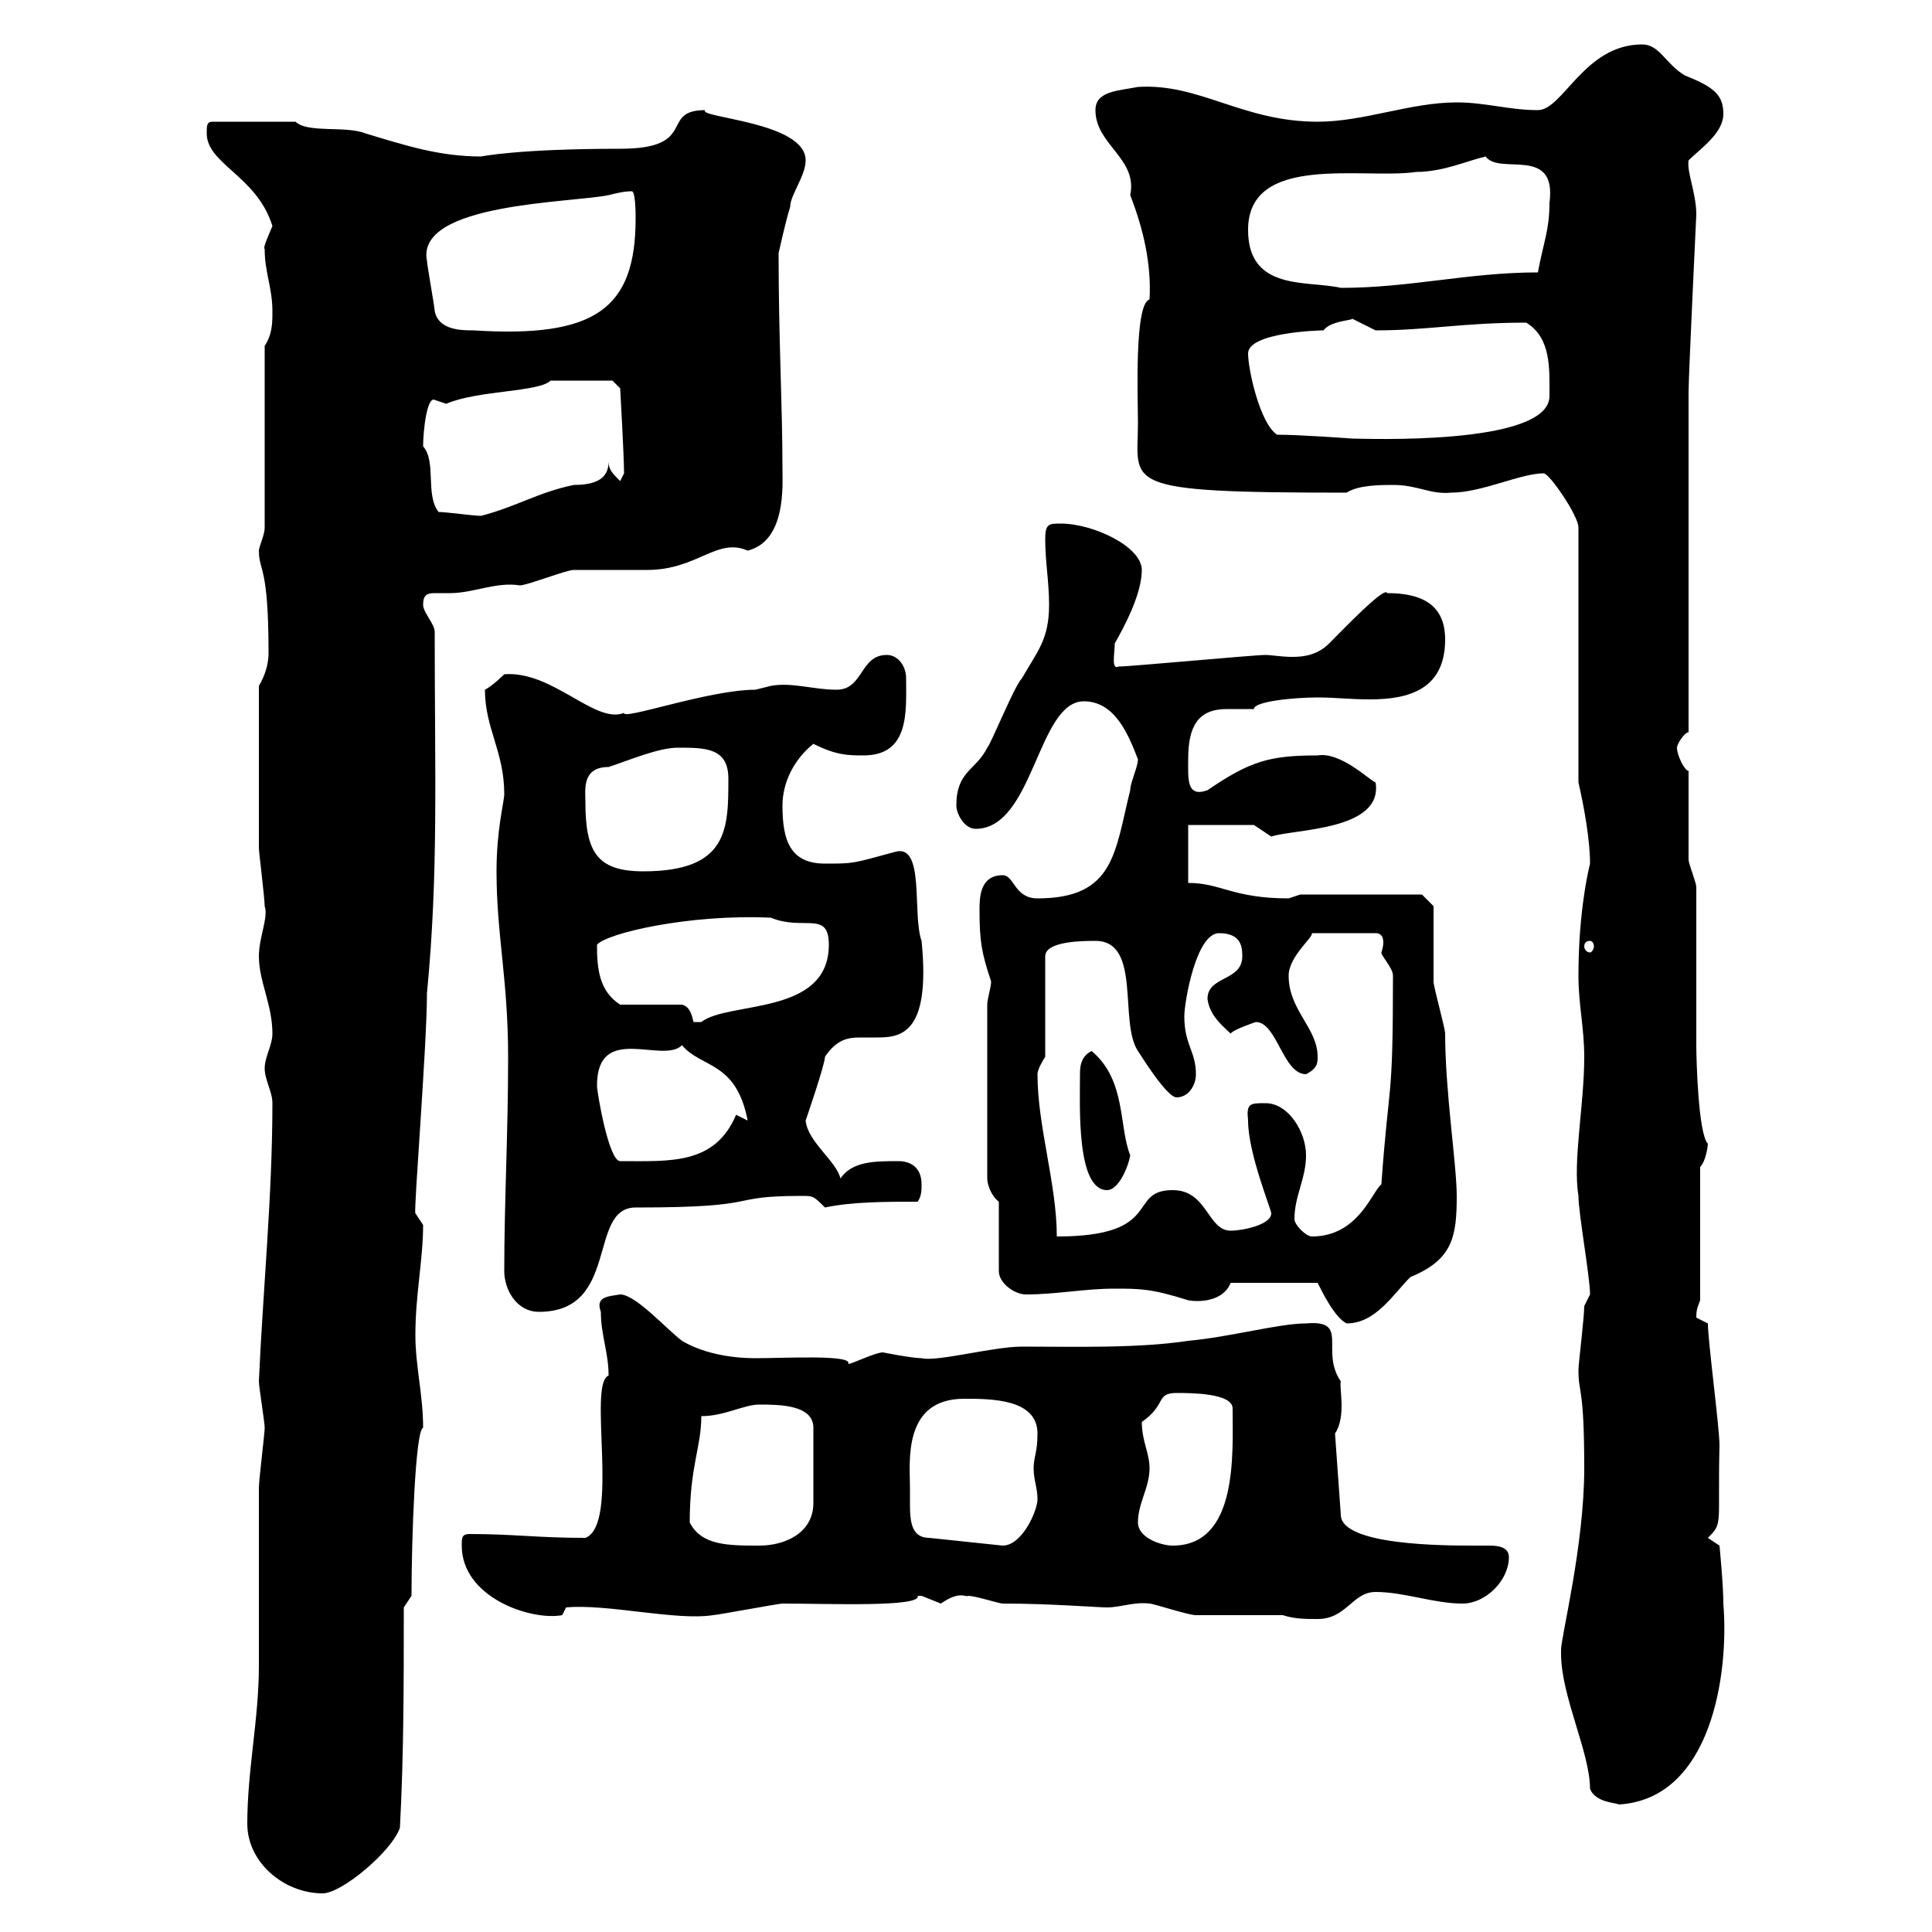 <svg xmlns="http://www.w3.org/2000/svg" xmlns:xlink="http://www.w3.org/1999/xlink" width="300" height="300"><path d="M38.40 283.20C38.40 289.20 44.10 294 50.10 294C53.10 294 60.90 287.40 62.10 283.80C62.70 272.40 62.70 261.60 62.70 249.60L63.90 247.80C63.90 238.80 64.50 222 65.70 221.70C65.70 216.60 64.50 212.10 64.50 207.30C64.50 201 65.70 195.60 65.70 190.20C65.70 190.20 64.50 188.40 64.50 188.40C64.20 188.10 66.30 162.30 66.30 154.20C68.10 135.60 67.50 120.30 67.50 98.10C67.50 96.90 65.70 95.10 65.70 93.90C65.70 92.40 66.30 92.10 67.50 92.10C68.10 92.10 69.30 92.10 69.90 92.10C73.50 92.10 77.10 90.30 80.70 90.90C81.90 90.90 87.90 88.50 89.10 88.50C89.70 88.50 99.90 88.50 100.50 88.50C108.30 88.50 111.30 83.40 116.10 85.50C122.10 84 121.50 75.30 121.50 72.90C121.50 62.70 120.90 53.10 120.90 39.30C121.20 38.10 121.80 35.10 122.70 32.10C122.70 30.30 125.10 27.30 125.10 24.90C125.10 18.90 108.30 18.30 109.50 17.10C102.30 17.10 108.60 23.10 96.30 23.10C80.40 23.10 74.70 24.30 74.70 24.30C68.10 24.30 62.70 22.50 56.70 20.70C53.70 19.50 47.70 20.70 45.90 18.90L33 18.90C32.10 18.90 32.10 19.50 32.10 20.70C32.10 25.50 39.90 27.30 42.30 35.10C41.70 36.60 40.80 38.40 41.10 38.70C41.10 42.30 42.30 44.70 42.30 48.30C42.30 50.10 42.30 51.90 41.10 53.70L41.10 81.90C41.10 83.10 40.20 84.90 40.20 85.50C40.20 88.80 41.70 87.60 41.70 101.40C41.70 103.20 41.10 105 40.20 106.50C40.20 117.30 40.20 126.90 40.20 131.70C40.20 132.30 41.10 139.50 41.10 140.70C41.70 142.50 40.20 145.50 40.20 148.50C40.20 152.40 42.30 156 42.30 160.50C42.30 162.30 41.10 164.10 41.10 165.90C41.10 167.70 42.30 169.50 42.30 171.30C42.30 185.70 40.80 200.70 40.20 214.50C40.20 215.40 41.10 220.80 41.10 221.70C41.10 222.60 40.20 229.80 40.20 231C40.20 233.40 40.20 256.20 40.20 258.60C40.20 267 38.40 274.80 38.40 283.20ZM242.40 256.80C242.40 263.40 246.90 272.10 246.90 277.80C247.80 279.90 250.80 279.90 251.40 280.20C265.80 279.30 268.50 259.80 267.60 249C267.60 246 267 240 267 240L265.20 238.80C267.60 236.40 266.70 237 267 224.40C267 221.70 265.20 208.20 265.20 205.50C265.20 205.50 263.40 204.60 263.40 204.60C263.40 203.10 263.70 202.80 264 201.90L264 181.20C264.90 180.30 265.20 177.90 265.20 177.60C263.70 176.10 263.40 164.40 263.40 162.30L263.40 137.70C263.40 137.10 262.20 134.10 262.20 133.50C262.20 131.70 262.20 121.50 262.20 119.70C261.60 119.70 260.40 117.30 260.40 116.10C260.40 115.50 261.60 113.70 262.20 113.70C262.20 105.30 262.20 69.30 262.20 60.90C262.20 58.20 263.40 33.60 263.40 33.30C263.40 30 261.90 26.70 262.20 24.90C264 23.10 267.60 20.70 267.60 17.70C267.60 14.70 266.10 13.50 261.60 11.70C258.60 9.90 257.70 6.90 255 6.90C246 6.90 242.70 17.10 238.80 17.10C234.30 17.10 230.70 15.90 226.20 15.90C219 15.90 211.80 18.90 204.60 18.90C192.90 18.90 186.30 12.90 176.70 13.50C173.70 14.10 170.10 14.10 170.10 17.10C170.10 22.50 176.70 24.60 175.50 30.30C177.60 35.70 178.80 41.10 178.50 46.50C176.10 47.10 176.70 62.10 176.70 65.70C176.70 75.30 173.40 76.50 209.10 76.50C210.90 75.30 214.50 75.30 216.30 75.30C220.20 75.30 222 76.80 225.30 76.50C230.10 76.50 236.10 73.50 239.70 73.50C240.60 73.50 245.10 80.10 245.10 81.90L245.10 121.50C246 125.40 246.90 130.50 246.90 134.10C246.30 136.50 245.10 142.80 245.10 151.50C245.10 156 246 159.60 246 164.10C246 171.60 244.20 180.30 245.10 185.70C245.10 188.40 246.90 198.30 246.90 201C246.90 201 246 202.80 246 202.80C246 204.60 245.10 211.80 245.10 212.70C245.10 216.60 246 215.10 246 228C246 240 242.40 254.10 242.40 256.20C242.40 256.20 242.40 256.80 242.40 256.80ZM199.20 250.80C201 251.40 202.80 251.40 204.60 251.40C209.10 251.40 210 247.20 213.60 247.20C218.10 247.20 222.60 249 227.10 249C230.70 249 234.30 245.40 234.30 241.80C234.30 240.30 232.80 240 231.30 240C230.10 240 229.20 240 228.90 240C224.40 240 208.20 240 208.20 235.20L207.30 222.60C209.10 219.90 207.90 215.40 208.20 214.50C204.90 209.70 209.70 204.90 202.80 205.50C198.60 205.50 191.10 207.60 184.50 208.20C176.70 209.40 166.50 209.10 158.70 209.10C154.20 209.10 145.50 211.50 143.10 210.90C141.60 210.90 137.10 210 137.10 210C135.90 210 132.30 211.80 131.70 211.80C132.60 210.30 121.80 210.90 117.30 210.90C113.10 210.90 108.90 210 105.90 208.20C103.50 206.40 98.70 201 96.30 201C94.50 201.30 92.40 201.30 93.30 203.70C93.30 207.30 94.50 210 94.50 213.60C91.20 214.80 96.30 236.70 90.90 238.80C83.40 238.80 79.80 238.20 72.90 238.20C71.70 238.20 71.70 238.80 71.70 240C71.70 248.10 82.50 251.70 87.30 250.80L87.90 249.60C94.20 249 105 251.70 110.70 250.80C111.30 250.80 120.90 249 121.50 249C128.70 249 143.10 249.60 142.50 247.80C142.50 247.80 142.50 247.80 143.10 247.80C143.10 247.80 146.10 249 146.10 249C149.10 246.90 150 248.10 150.30 247.80C151.50 247.80 155.10 249 155.70 249C163.20 249 170.40 249.60 171.90 249.60C174 249.60 176.10 248.70 178.50 249C179.10 249 184.50 250.80 185.70 250.80C187.50 250.80 197.40 250.80 199.20 250.80ZM107.10 236.40C107.10 227.70 108.90 224.70 108.90 219.90C112.50 219.90 115.50 218.10 117.90 218.10C120.90 218.10 126.30 218.10 126.30 221.70L126.30 233.40C126.30 237.90 122.10 240 117.90 240C113.10 240 108.90 240 107.10 236.40ZM141.30 231C141.30 227.10 140.10 217.20 149.70 217.20C153.90 217.20 161.10 217.20 161.10 222.60C161.10 225.60 160.50 226.20 160.50 228C160.50 229.80 161.10 231 161.10 232.80C161.10 234.60 158.70 240 155.70 240L144.30 238.80C141.60 238.80 141.30 236.40 141.30 233.70C141.30 232.80 141.30 231.60 141.30 231ZM176.70 236.40C176.70 233.40 178.50 231 178.50 228C178.50 225.60 177.30 223.80 177.30 220.80C181.20 218.10 179.40 216.30 182.70 216.30C184.80 216.30 191.40 216.30 191.40 218.70C191.40 225.60 192.30 240 182.10 240C180.30 240 176.70 238.80 176.70 236.40ZM204.60 199.20C205.50 201 207.30 204.60 209.10 205.50C213.60 205.50 216.30 201 219 198.30C225.60 195.60 226.20 192 226.20 185.70C226.20 180.90 224.40 169.50 224.40 160.50C224.40 159.60 222.60 153.30 222.60 152.40C222.60 150.30 222.60 142.50 222.60 140.70L220.80 138.90L201.90 138.90C201.90 138.90 200.10 139.50 200.10 139.50C191.40 139.50 189.60 137.10 184.50 137.10L184.50 128.10L194.70 128.10C194.70 128.10 197.40 129.90 197.40 129.90C201 128.70 214.80 129 213.60 121.50C212.70 121.20 208.20 116.70 204.60 117.30C197.10 117.30 194.10 118.20 187.50 122.70C184.20 123.90 184.50 120.90 184.50 117.90C184.50 112.80 186 110.10 190.50 110.10C192 110.10 193.50 110.10 194.70 110.10C194.70 108.90 201 108.30 204.60 108.30C207.30 108.30 209.70 108.60 212.70 108.60C218.70 108.60 224.40 107.10 224.40 99.30C224.40 93.90 220.80 92.10 215.40 92.10C215.10 90.90 208.50 97.80 206.40 99.90C204.60 101.70 202.50 102 200.70 102C198.90 102 197.40 101.70 196.50 101.70C194.70 101.70 175.50 103.50 173.70 103.50C172.50 104.10 173.10 101.40 173.10 99.90C174.30 97.80 177.30 92.40 177.30 88.50C177.30 84.90 169.80 81.30 164.70 81.30C162.90 81.30 162.30 81.30 162.30 83.70C162.30 87.30 162.90 90.30 162.90 93.90C162.90 99.30 161.10 101.10 158.70 105.30C157.50 106.50 153.90 115.50 153.30 116.10C151.50 119.70 148.50 119.70 148.50 125.10C148.50 126.30 149.70 128.70 151.50 128.70C160.50 128.70 161.10 108.90 168.30 108.90C173.10 108.90 175.20 114 176.70 117.90C176.70 119.10 175.50 121.50 175.50 122.70C173.10 132.30 173.10 139.50 161.10 139.50C157.50 139.50 157.50 135.90 155.70 135.90C152.10 135.90 152.10 139.50 152.10 141.30C152.10 146.10 152.40 147.90 153.90 152.40C153.90 153.30 153.30 155.10 153.30 156L153.30 183C153.30 183.90 153.90 185.70 155.10 186.60L155.10 197.40C155.10 199.20 157.50 201 159.30 201C164.10 201 168.30 200.10 173.10 200.10C177 200.10 178.80 200.10 184.50 201.90C186 202.20 189.90 202.20 191.10 199.20ZM78.30 197.40C78.30 200.10 80.10 203.70 83.70 203.70C96.30 203.70 91.20 187.50 98.70 187.50C119.40 187.50 112.20 185.70 124.50 185.70C126.30 185.70 126.30 185.70 128.10 187.50C132.30 186.60 137.70 186.60 142.50 186.60C143.10 185.70 143.10 184.80 143.10 183.90C143.10 181.20 141.30 180.30 139.50 180.30C135.90 180.30 132.30 180.30 130.50 183C129.90 180.30 125.40 177.30 125.10 174C125.10 174 128.10 165.30 128.10 164.10C129.90 161.40 131.70 161.10 133.50 161.10C134.10 161.10 134.70 161.10 135.90 161.10C139.50 161.10 144.60 161.10 143.10 146.10C141.60 141.90 143.70 130.80 138.90 132.30C132.30 134.10 132.60 134.10 128.10 134.10C122.70 134.10 121.50 130.50 121.50 125.10C121.50 121.50 123.30 117.90 126.30 115.50C129.90 117.30 131.70 117.30 134.10 117.30C141.30 117.30 140.70 110.40 140.70 105.30C140.70 103.50 139.50 101.70 137.70 101.70C133.50 101.70 134.10 107.10 129.90 107.10C126.30 107.10 123 105.90 119.70 106.50C119.70 106.50 117.30 107.10 117.30 107.10C110.10 107.10 96.60 111.90 96.90 110.70C92.40 112.50 85.80 104.10 78.30 104.70C78.30 104.70 76.50 106.50 75.30 107.10C75.30 113.10 78.30 116.70 78.30 123.30C78.30 124.50 77.10 128.70 77.10 135.30C77.10 145.20 78.90 152.10 78.90 164.10C78.90 176.10 78.30 186.60 78.30 197.40ZM161.10 166.80C161.10 165.90 162.30 164.10 162.30 164.10L162.30 148.50C162.30 146.10 168.30 146.10 170.10 146.10C177.30 146.10 173.70 158.70 176.70 163.20C177.30 164.10 181.20 170.40 182.70 170.40C184.50 170.40 185.70 168.60 185.70 166.80C185.70 163.20 183.90 162.30 183.90 157.80C183.90 155.70 185.70 144.90 189.30 144.90C192.90 144.90 192.90 147.30 192.90 148.50C192.90 152.40 187.50 151.50 187.50 155.10C187.80 157.80 190.20 159.60 191.10 160.50C191.40 159.90 195 158.70 195 158.70C198.30 158.70 199.20 166.80 202.80 166.80C204.60 165.90 204.60 165 204.60 164.10C204.60 159.60 200.10 156.90 200.10 151.50C200.10 148.50 204 145.50 203.70 144.90L213.60 144.90C214.50 144.90 214.80 145.50 214.80 146.40C214.80 147 214.50 147.90 214.50 147.90C214.50 148.50 216.30 150.30 216.30 151.50C216.30 171.90 215.70 167.10 214.50 183.90C213 185.10 210.90 192 203.70 192C202.80 192 201 190.20 201 189.30C201 185.70 202.80 183 202.80 179.40C202.80 175.80 200.10 171.30 196.50 171.30C194.10 171.30 193.50 171.30 193.80 174C193.80 179.10 197.40 187.80 197.40 188.40C197.40 190.20 192.90 191.10 191.10 191.10C187.50 191.10 187.50 184.80 182.10 184.80C174.90 184.80 180.90 192 164.10 192C164.10 183.90 161.10 174.90 161.10 166.80ZM167.70 166.80C167.70 171.60 167.10 184.80 171.90 184.80C173.70 184.80 175.20 181.20 175.50 179.40C173.70 174.90 174.90 167.70 169.50 163.20C167.70 164.10 167.70 165.90 167.70 166.80ZM92.70 168.60C92.70 158.70 102.90 165.30 105.90 162.30C108.90 165.90 114.30 164.70 116.10 174L114.30 173.10C111 180.90 104.10 180.30 96.30 180.30C94.50 180.30 92.70 169.50 92.70 168.60ZM92.70 146.70C94.20 144.90 107.10 141.90 119.70 142.50C124.80 144.60 128.70 141.30 128.70 146.70C128.70 157.80 113.10 155.40 108.90 158.70C108.90 158.70 108.90 158.70 107.70 158.70C107.40 157.50 107.10 156.30 105.90 156L96.30 156C93 153.90 92.70 150.30 92.70 146.70ZM246.90 146.10C247.20 146.10 247.50 146.40 247.50 147C247.50 147.30 247.20 147.90 246.90 147.90C246.30 147.90 246 147.30 246 147C246 146.40 246.30 146.10 246.90 146.10ZM90.90 124.50C90.90 122.70 90.30 119.10 94.50 119.10C98.10 117.90 102.30 116.10 105.30 116.10C109.50 116.10 113.10 116.10 113.10 120.90C113.10 128.70 113.10 135.30 99.90 135.30C92.70 135.30 90.90 132.30 90.90 124.50ZM68.10 79.50C66 76.80 67.80 71.70 65.70 69.30C65.70 66.90 66.30 61.50 67.50 62.10C67.50 62.10 69.30 62.70 69.30 62.70C74.10 60.60 83.70 60.90 85.50 59.10C86.70 59.10 94.20 59.10 95.10 59.10L96.30 60.30C96.30 60.30 96.90 70.80 96.90 73.50C96.90 73.50 96.30 74.70 96.30 74.70C95.10 73.50 94.50 72.90 94.50 71.70C94.50 74.40 92.40 75.30 89.10 75.30C83.40 76.50 80.40 78.60 74.70 80.10C73.50 80.10 69.30 79.50 68.10 79.50ZM198.30 67.50C195.60 65.70 193.80 57.30 193.80 54.90C193.80 51.60 204.90 51.30 205.50 51.30C206.70 49.80 209.70 49.80 210 49.50C210 49.50 213.60 51.30 213.60 51.30C221.70 51.30 227.10 50.10 237 50.10C240.90 52.50 240.60 57.30 240.60 61.50C240.60 69.30 211.50 68.10 210 68.10C210 68.10 201.90 67.50 198.30 67.50ZM67.50 48.30C67.50 47.70 66.30 41.10 66.30 40.50C64.50 31.50 88.80 31.50 94.50 30.30C95.70 30 96.90 29.70 98.10 29.70C98.70 29.70 98.70 33.30 98.70 33.90C98.70 48 92.40 52.50 73.50 51.30C71.70 51.30 68.10 51.30 67.50 48.30ZM193.80 35.70C193.80 23.70 211.80 27.90 219.90 26.70C224.10 26.70 228 24.90 230.70 24.30C232.80 27.30 241.80 22.50 240.60 31.50C240.60 35.70 239.70 37.50 238.80 42.30C228 42.30 219 44.70 208.20 44.70C203.10 43.50 193.80 45.30 193.80 35.70Z"/></svg>
